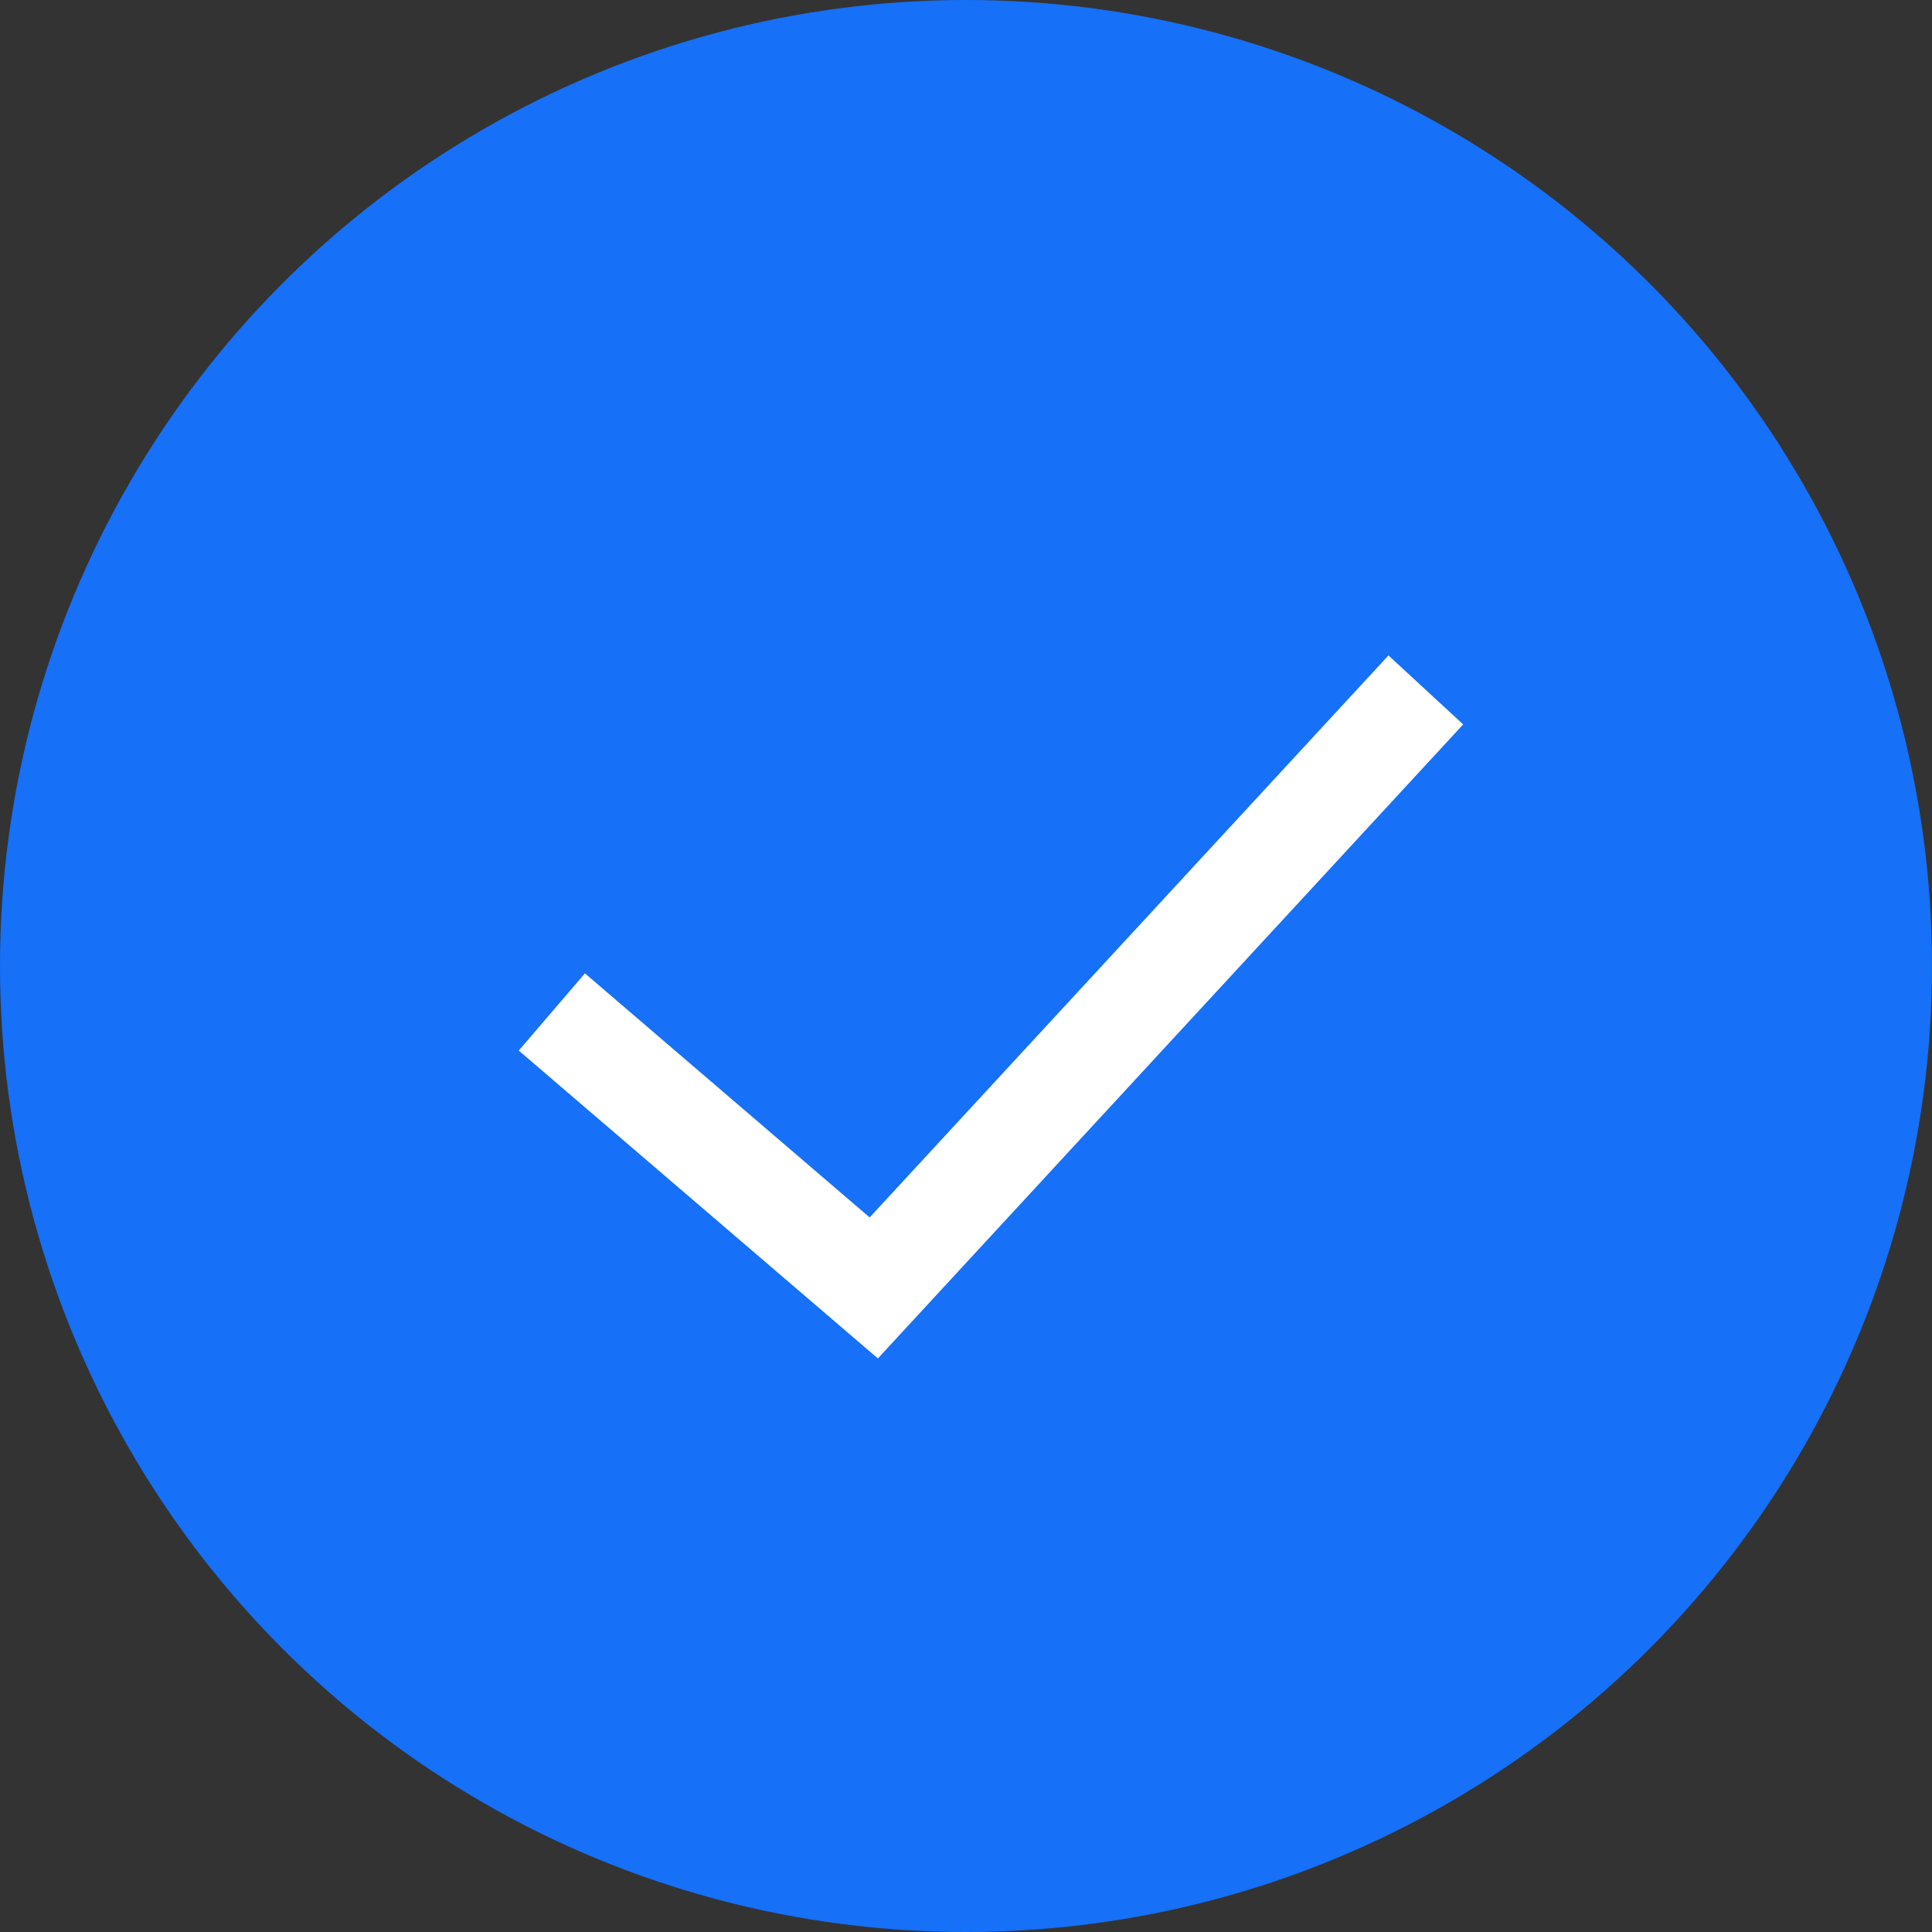 <svg width="19" height="19" viewBox="0 0 19 19" fill="none" xmlns="http://www.w3.org/2000/svg">
<rect x="0" y="0" width="19" height="19" fill="#333333" stroke="none"/>
<circle cx="9.5" cy="9.5" r="9.5" fill="#1670F8"/>
<path d="M5.427 9.952L8.593 12.666L14.022 6.785" stroke="white"/>
</svg>
